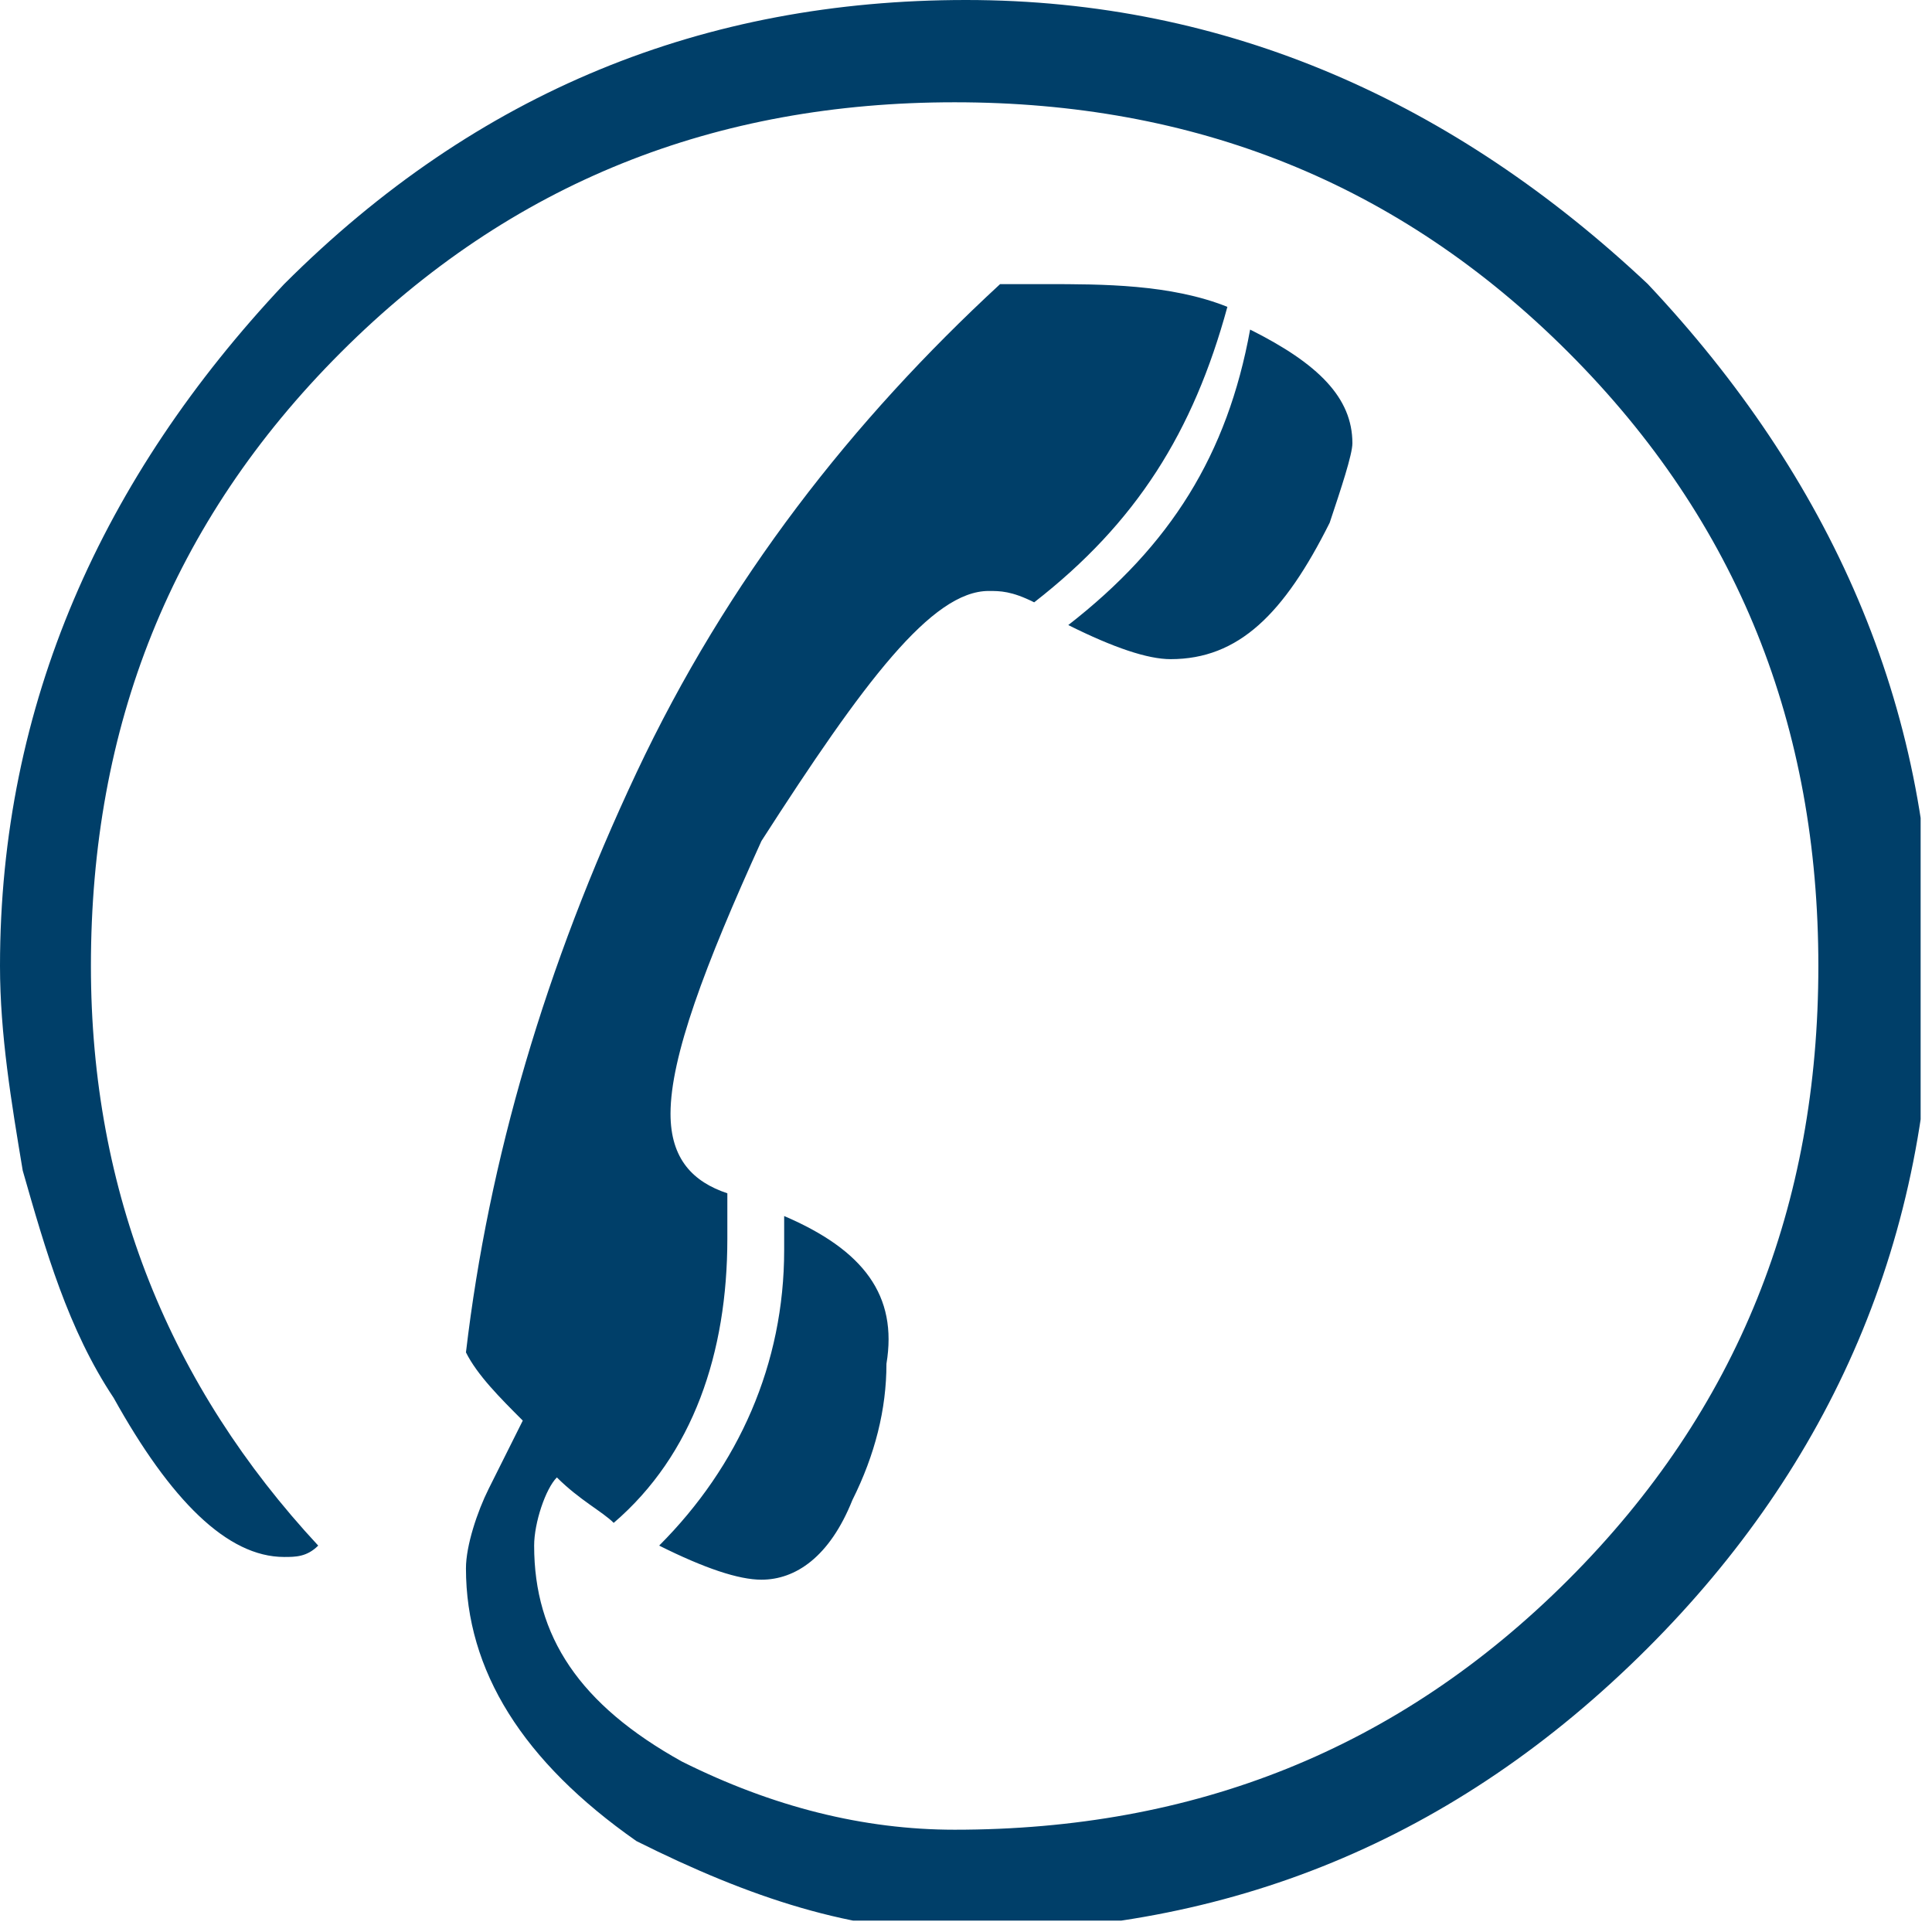<?xml version="1.0" encoding="utf-8"?>
<!-- Generator: Adobe Illustrator 21.0.0, SVG Export Plug-In . SVG Version: 6.00 Build 0)  -->
<svg version="1.1" id="Layer_1" xmlns="http://www.w3.org/2000/svg" xmlns:xlink="http://www.w3.org/1999/xlink" x="0px" y="0px"
	 viewBox="0 0 17 17" style="enable-background:new 0 0 17 17;" xml:space="preserve">
<style type="text/css">
	.st0{clip-path:url(#SVGID_2_);fill:#003f69;}
</style>
<g>
	<defs>
		<rect id="SVGID_1_" x="0" y="0" width="16.9" height="16.9"/>
	</defs>
	<clipPath id="SVGID_2_">
		<use xlink:href="#SVGID_1_"  style="overflow:visible;"/>
	</clipPath>
	<path class="st0" d="M6.9,10.7c0,0.1,0,0.2,0,0.3c0,1-0.4,1.9-1.1,2.6c0.4,0.2,0.7,0.3,0.9,0.3c0.3,0,0.6-0.2,0.8-0.7
		c0.2-0.4,0.3-0.8,0.3-1.2C7.9,11.4,7.6,11,6.9,10.7 M14.5,2.5C12.8,0.9,10.8,0,8.5,0c-2.3,0-4.3,0.8-6,2.5C0.9,4.2,0,6.2,0,8.5
		c0,0.6,0.1,1.2,0.2,1.8c0.2,0.7,0.4,1.4,0.8,2c0.5,0.9,1,1.4,1.5,1.4c0.1,0,0.2,0,0.3-0.1c-1.3-1.4-2-3.1-2-5.1
		c0-2.1,0.7-3.9,2.2-5.4c1.5-1.5,3.3-2.2,5.4-2.2s3.9,0.7,5.4,2.2c1.5,1.5,2.2,3.3,2.2,5.4s-0.7,3.9-2.2,5.4
		c-1.5,1.5-3.3,2.2-5.4,2.2c-0.8,0-1.6-0.2-2.4-0.6c-0.9-0.5-1.3-1.1-1.3-1.9c0-0.2,0.1-0.5,0.2-0.6c0.2,0.2,0.4,0.3,0.5,0.4
		c0.7-0.6,1-1.5,1-2.5c0-0.2,0-0.3,0-0.4c-0.3-0.1-0.5-0.3-0.5-0.7c0-0.5,0.3-1.3,0.8-2.4C7.6,6,8.2,5.2,8.7,5.2
		c0.1,0,0.2,0,0.4,0.1c0.9-0.7,1.4-1.5,1.7-2.6c-0.5-0.2-1.1-0.2-1.6-0.2c-0.1,0-0.2,0-0.4,0C7.5,3.7,6.4,5.1,5.6,6.8
		c-0.8,1.7-1.3,3.4-1.5,5.1c0.1,0.2,0.3,0.4,0.5,0.6c-0.1,0.2-0.2,0.4-0.3,0.6c-0.1,0.2-0.2,0.5-0.2,0.7c0,0.9,0.5,1.7,1.5,2.4
		C6.6,16.7,7.5,17,8.5,17c2.3,0,4.3-0.8,6-2.5c1.6-1.6,2.5-3.6,2.5-6C17,6.2,16.1,4.2,14.5,2.5 M11,2.9C10.8,4,10.3,4.8,9.4,5.5
		c0.4,0.2,0.7,0.3,0.9,0.3c0.6,0,1-0.4,1.4-1.2c0.1-0.3,0.2-0.6,0.2-0.7C11.9,3.5,11.6,3.2,11,2.9"/>
</g>
</svg>
